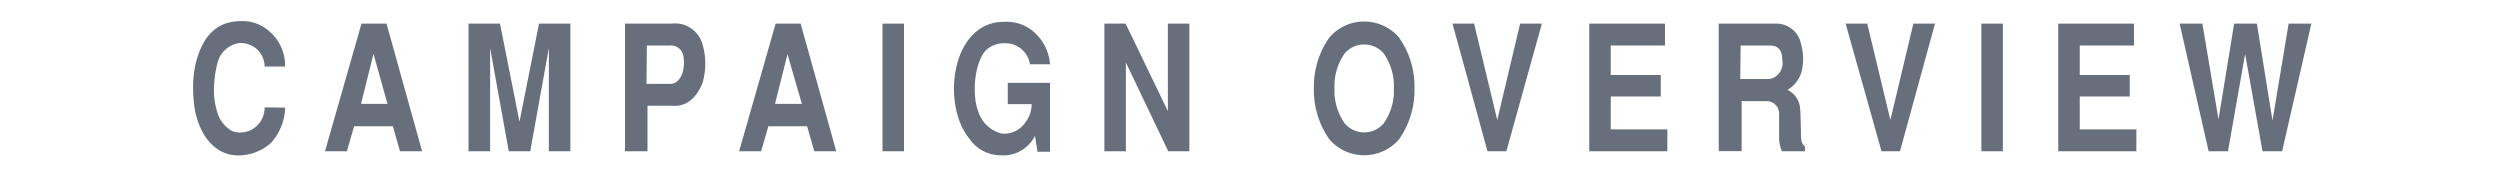 <svg xmlns="http://www.w3.org/2000/svg" viewBox="0 0 200 14"><defs><style>.cls-1{fill:#676f7d;}.cls-2{fill:none;}</style></defs><title>アセット 8</title><g id="レイヤー_2" data-name="レイヤー 2"><g id="contents"><path class="cls-1" d="M22.81,8.61a4.34,4.34,0,0,1-1.13,2.82,3.93,3.93,0,0,1-2.47,1c-1.85.08-3.15-1.38-3.6-3.54a10.07,10.07,0,0,1-.16-1.79,8.56,8.56,0,0,1,.2-2c.47-1.91,1.46-3.41,3.63-3.41a3.23,3.23,0,0,1,2.25.8,3.63,3.63,0,0,1,1.28,2.83H21.17a1.89,1.89,0,0,0-2.12-1.86,2.11,2.11,0,0,0-1.66,1.62,8,8,0,0,0-.26,1.77A5.78,5.78,0,0,0,17.39,9a2.58,2.58,0,0,0,1.08,1.43,1.46,1.46,0,0,0,.68.17,2,2,0,0,0,.72-.11,2,2,0,0,0,1.3-1.9Z"/><path class="cls-1" d="M33.77,12.1H32l-.57-2h-3.1l-.58,2H26L28.92,1.89h2ZM28.88,8.31H31l-1.12-4Z"/><path class="cls-1" d="M40.7,12.1,39.21,3.84V12.1H37.48V1.89H40l1.56,7.85,1.56-7.85h2.51V12.1H43.91V3.84L42.42,12.1Z"/><path class="cls-1" d="M50,1.89h3.72A2.28,2.28,0,0,1,56.2,3.54a5.52,5.52,0,0,1,0,3.1C55.65,8,54.78,8.54,53.8,8.46h-2V12.1H50Zm1.72,4.82h1.93c.54,0,.82-.53.94-.85a2.91,2.91,0,0,0,.07-1.43,1,1,0,0,0-1.09-.79H51.75Z"/><path class="cls-1" d="M66.9,12.1H65.14l-.57-2h-3.1l-.58,2H59.13L62.05,1.89h2ZM62,8.31h2.15L63,4.34Z"/><path class="cls-1" d="M72.32,12.1H70.6V1.89h1.72Z"/><path class="cls-1" d="M80.62,6.63H84v5.51h-1l-.2-1.27A2.84,2.84,0,0,1,80,12.42a3,3,0,0,1-2.43-1.3c-1.94-2.31-1.68-7.53,1.14-9a3.37,3.37,0,0,1,1.59-.37A3.31,3.31,0,0,1,83,2.84a3.77,3.77,0,0,1,1,2.3H82.4a2,2,0,0,0-2-1.68A2.16,2.16,0,0,0,78.89,4c-1,1.08-1.11,3.69-.65,4.85a2.65,2.65,0,0,0,1.91,1.84,2.07,2.07,0,0,0,1.91-.94,2.33,2.33,0,0,0,.47-1.42H80.62Z"/><path class="cls-1" d="M90.05,1.89l3.38,7v-7h1.72V12.1H93.46L90.07,5V12.1H88.35V1.89Z"/><path class="cls-1" d="M111.92,11.15a3.69,3.69,0,0,1-5.57,0,6.84,6.84,0,0,1-1.24-4.08A6.81,6.81,0,0,1,106.35,3a3.67,3.67,0,0,1,5.57,0,6.81,6.81,0,0,1,1.24,4.07A6.84,6.84,0,0,1,111.92,11.15ZM110.67,9.9a4.5,4.5,0,0,0,.84-2.83,4.54,4.54,0,0,0-.84-2.83,2.07,2.07,0,0,0-3.07,0,4.54,4.54,0,0,0-.84,2.83,4.5,4.5,0,0,0,.84,2.83,2.05,2.05,0,0,0,3.07,0Z"/><path class="cls-1" d="M123.35,1.89,120.51,12.1H119L116.2,1.89h1.73l1.85,7.71,1.83-7.71Z"/><path class="cls-1" d="M133.2,1.89V3.64h-4.34V6h4V7.72h-4v2.63h4.53V12.1h-6.25V1.89Z"/><path class="cls-1" d="M137.5,1.89h4.65a2,2,0,0,1,1.93,1.63,4.28,4.28,0,0,1,.08,2.06A2.42,2.42,0,0,1,143,7.19,1.78,1.78,0,0,1,144,8.6c.05.42.07,1.77.08,2.28s.14.7.32.84v.38h-1.84a2.6,2.6,0,0,1-.23-.95c0-.5,0-1.32,0-2.06a1,1,0,0,0-1-1h-2v4H137.5Zm1.72,4.43h2.36a1.29,1.29,0,0,0,1-1.53c0-.73-.28-1.15-1-1.15h-2.33Z"/><path class="cls-1" d="M154.8,1.89,152,12.1h-1.48L147.65,1.89h1.73l1.85,7.71,1.84-7.71Z"/><path class="cls-1" d="M160.23,12.1h-1.72V1.89h1.72Z"/><path class="cls-1" d="M170.72,1.89V3.64h-4.34V6h4V7.72h-4v2.63h4.53V12.1h-6.25V1.89Z"/><path class="cls-1" d="M176.19,1.89l1.29,7.66,1.25-7.66h1.82l1.25,7.75,1.29-7.75h1.82L182.57,12.1H181l-1.39-7.79-1.37,7.79h-1.55L174.37,1.89Z"/><rect class="cls-2" width="200" height="14"/></g></g></svg>